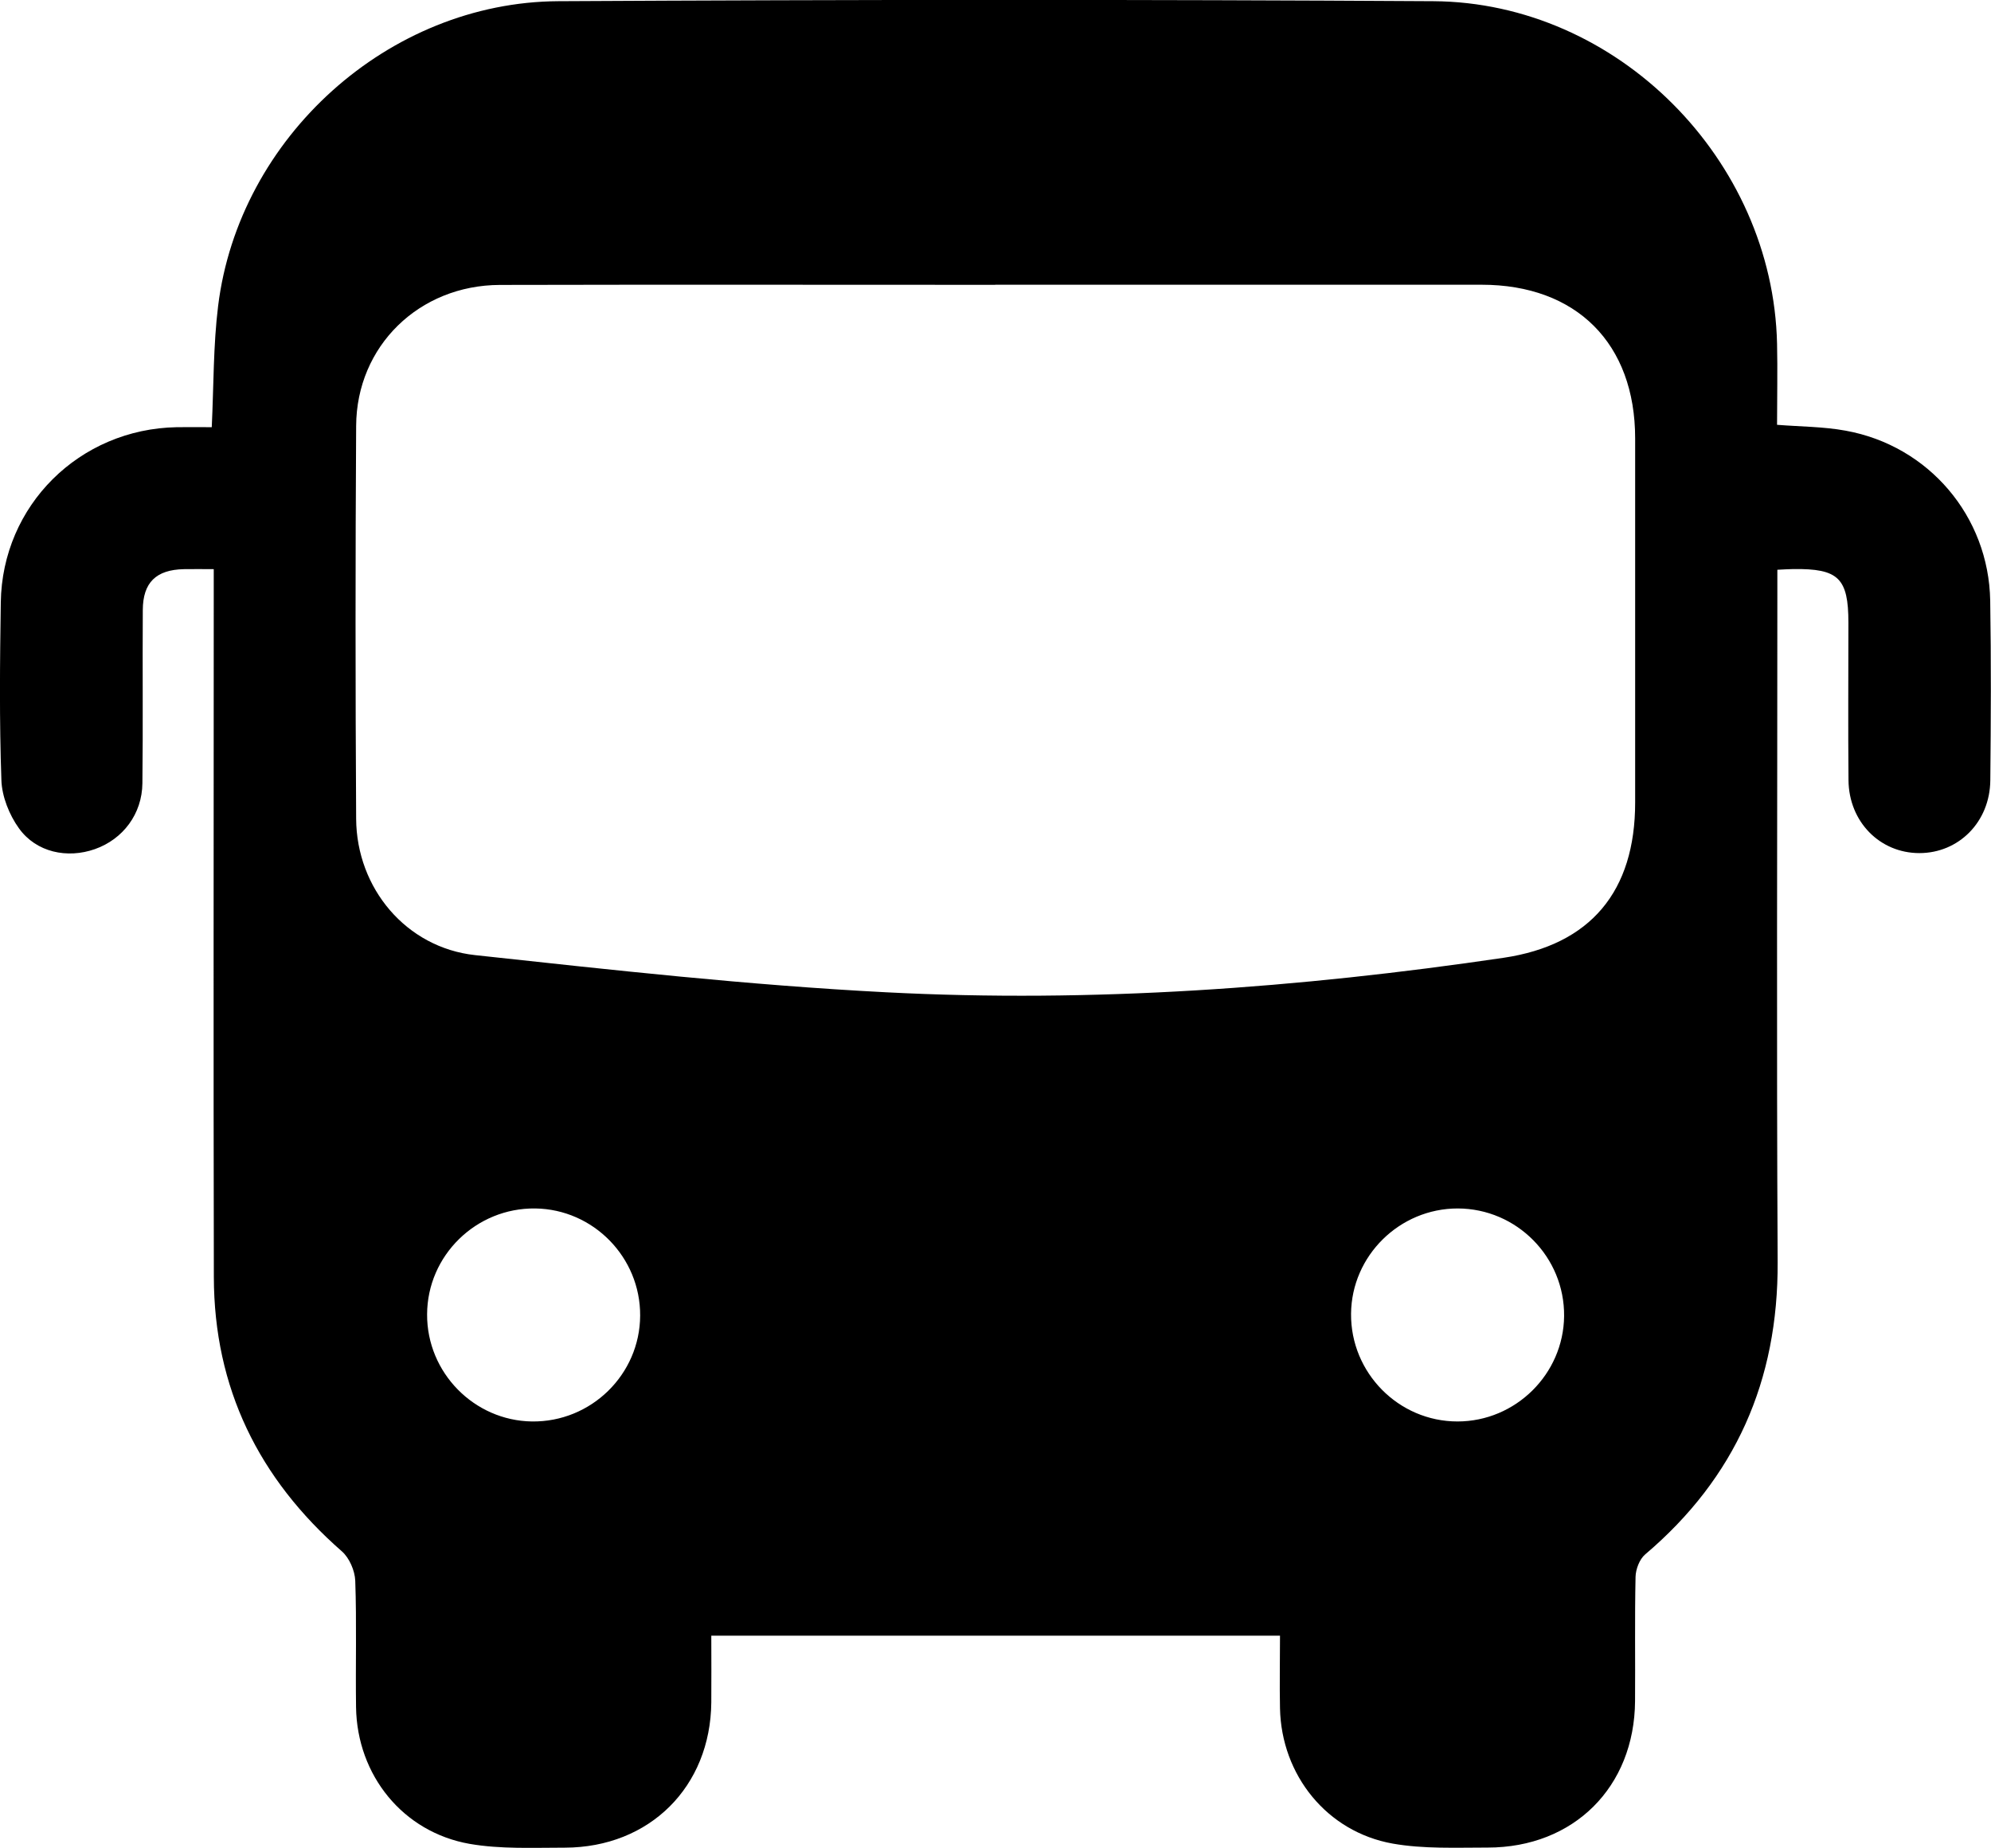 <?xml version="1.0" encoding="UTF-8"?>
<svg id="Calque_1" data-name="Calque 1" xmlns="http://www.w3.org/2000/svg" viewBox="0 0 200.36 186">
  <defs>
    <style>
      .cls-1 {
        fill: #000;
        stroke-width: 0px;
      }
    </style>
  </defs>
  <path class="cls-1" d="M128.81,164.64h-57.23c0,2.3.02,4.51,0,6.72-.08,8.49-6.2,14.6-14.74,14.62-3.19,0-6.45.16-9.57-.38-6.73-1.18-11.34-6.92-11.44-13.76-.06-4.24.07-8.49-.08-12.73-.04-1.01-.59-2.29-1.34-2.95-8.38-7.33-12.87-16.45-12.89-27.62-.05-22.79-.01-45.58-.01-68.37,0-.88,0-1.76,0-2.88-1.12,0-2.07-.02-3.01,0-2.79.06-4.12,1.34-4.13,4.12-.04,5.81.03,11.62-.04,17.43-.03,3.09-1.95,5.63-4.78,6.63-2.78.98-5.9.33-7.64-2.09-.98-1.36-1.72-3.21-1.77-4.87-.21-5.95-.15-11.92-.06-17.87.14-9.77,7.91-17.46,17.71-17.64,1.17-.02,2.34,0,3.52,0,.2-4.22.15-8.24.64-12.2C24.04,13.83,39.1.21,56.19.12c29.35-.16,58.7-.18,88.05,0,18.52.12,34.18,15.94,34.59,34.48.06,2.67,0,5.35,0,8.16,2.37.19,4.67.18,6.9.59,8.36,1.51,14.4,8.62,14.55,17.1.1,6.03.07,12.07.01,18.1-.04,4.18-3.17,7.32-7.14,7.32-3.97,0-7.09-3.15-7.13-7.33-.05-5.29-.01-10.58-.01-15.86,0-4.49-1-5.46-5.55-5.4-.44,0-.88.04-1.6.07v2.65c0,22.34-.09,44.69.03,67.03.06,11.94-4.24,21.72-13.34,29.44-.56.48-.94,1.48-.96,2.25-.09,4.17-.02,8.34-.05,12.51-.06,8.64-6.16,14.74-14.83,14.74-3.19,0-6.45.15-9.56-.4-6.62-1.18-11.2-6.89-11.34-13.61-.05-2.37,0-4.75,0-7.32ZM100.15,28.67c-16.61,0-33.23-.03-49.84.01-8.14.02-14.43,6.16-14.47,14.19-.08,13.18-.08,26.37,0,39.55.04,6.99,5.04,12.97,11.97,13.72,13.76,1.49,27.54,3.03,41.35,3.74,20.8,1.08,41.54-.43,62.14-3.47,8.79-1.3,13.25-6.71,13.25-15.63,0-12.22,0-24.43,0-36.65,0-9.56-5.91-15.47-15.46-15.47-16.31,0-32.63,0-48.94,0ZM64.42,132.42c.03-5.86-4.71-10.7-10.55-10.78-5.95-.08-10.87,4.73-10.89,10.66-.03,5.85,4.72,10.7,10.55,10.78,5.95.08,10.87-4.73,10.89-10.66ZM146.69,121.64c-5.85,0-10.68,4.76-10.73,10.6-.05,5.94,4.78,10.84,10.71,10.84,5.85,0,10.67-4.77,10.73-10.6.06-5.95-4.77-10.83-10.71-10.84Z"/>
</svg>
